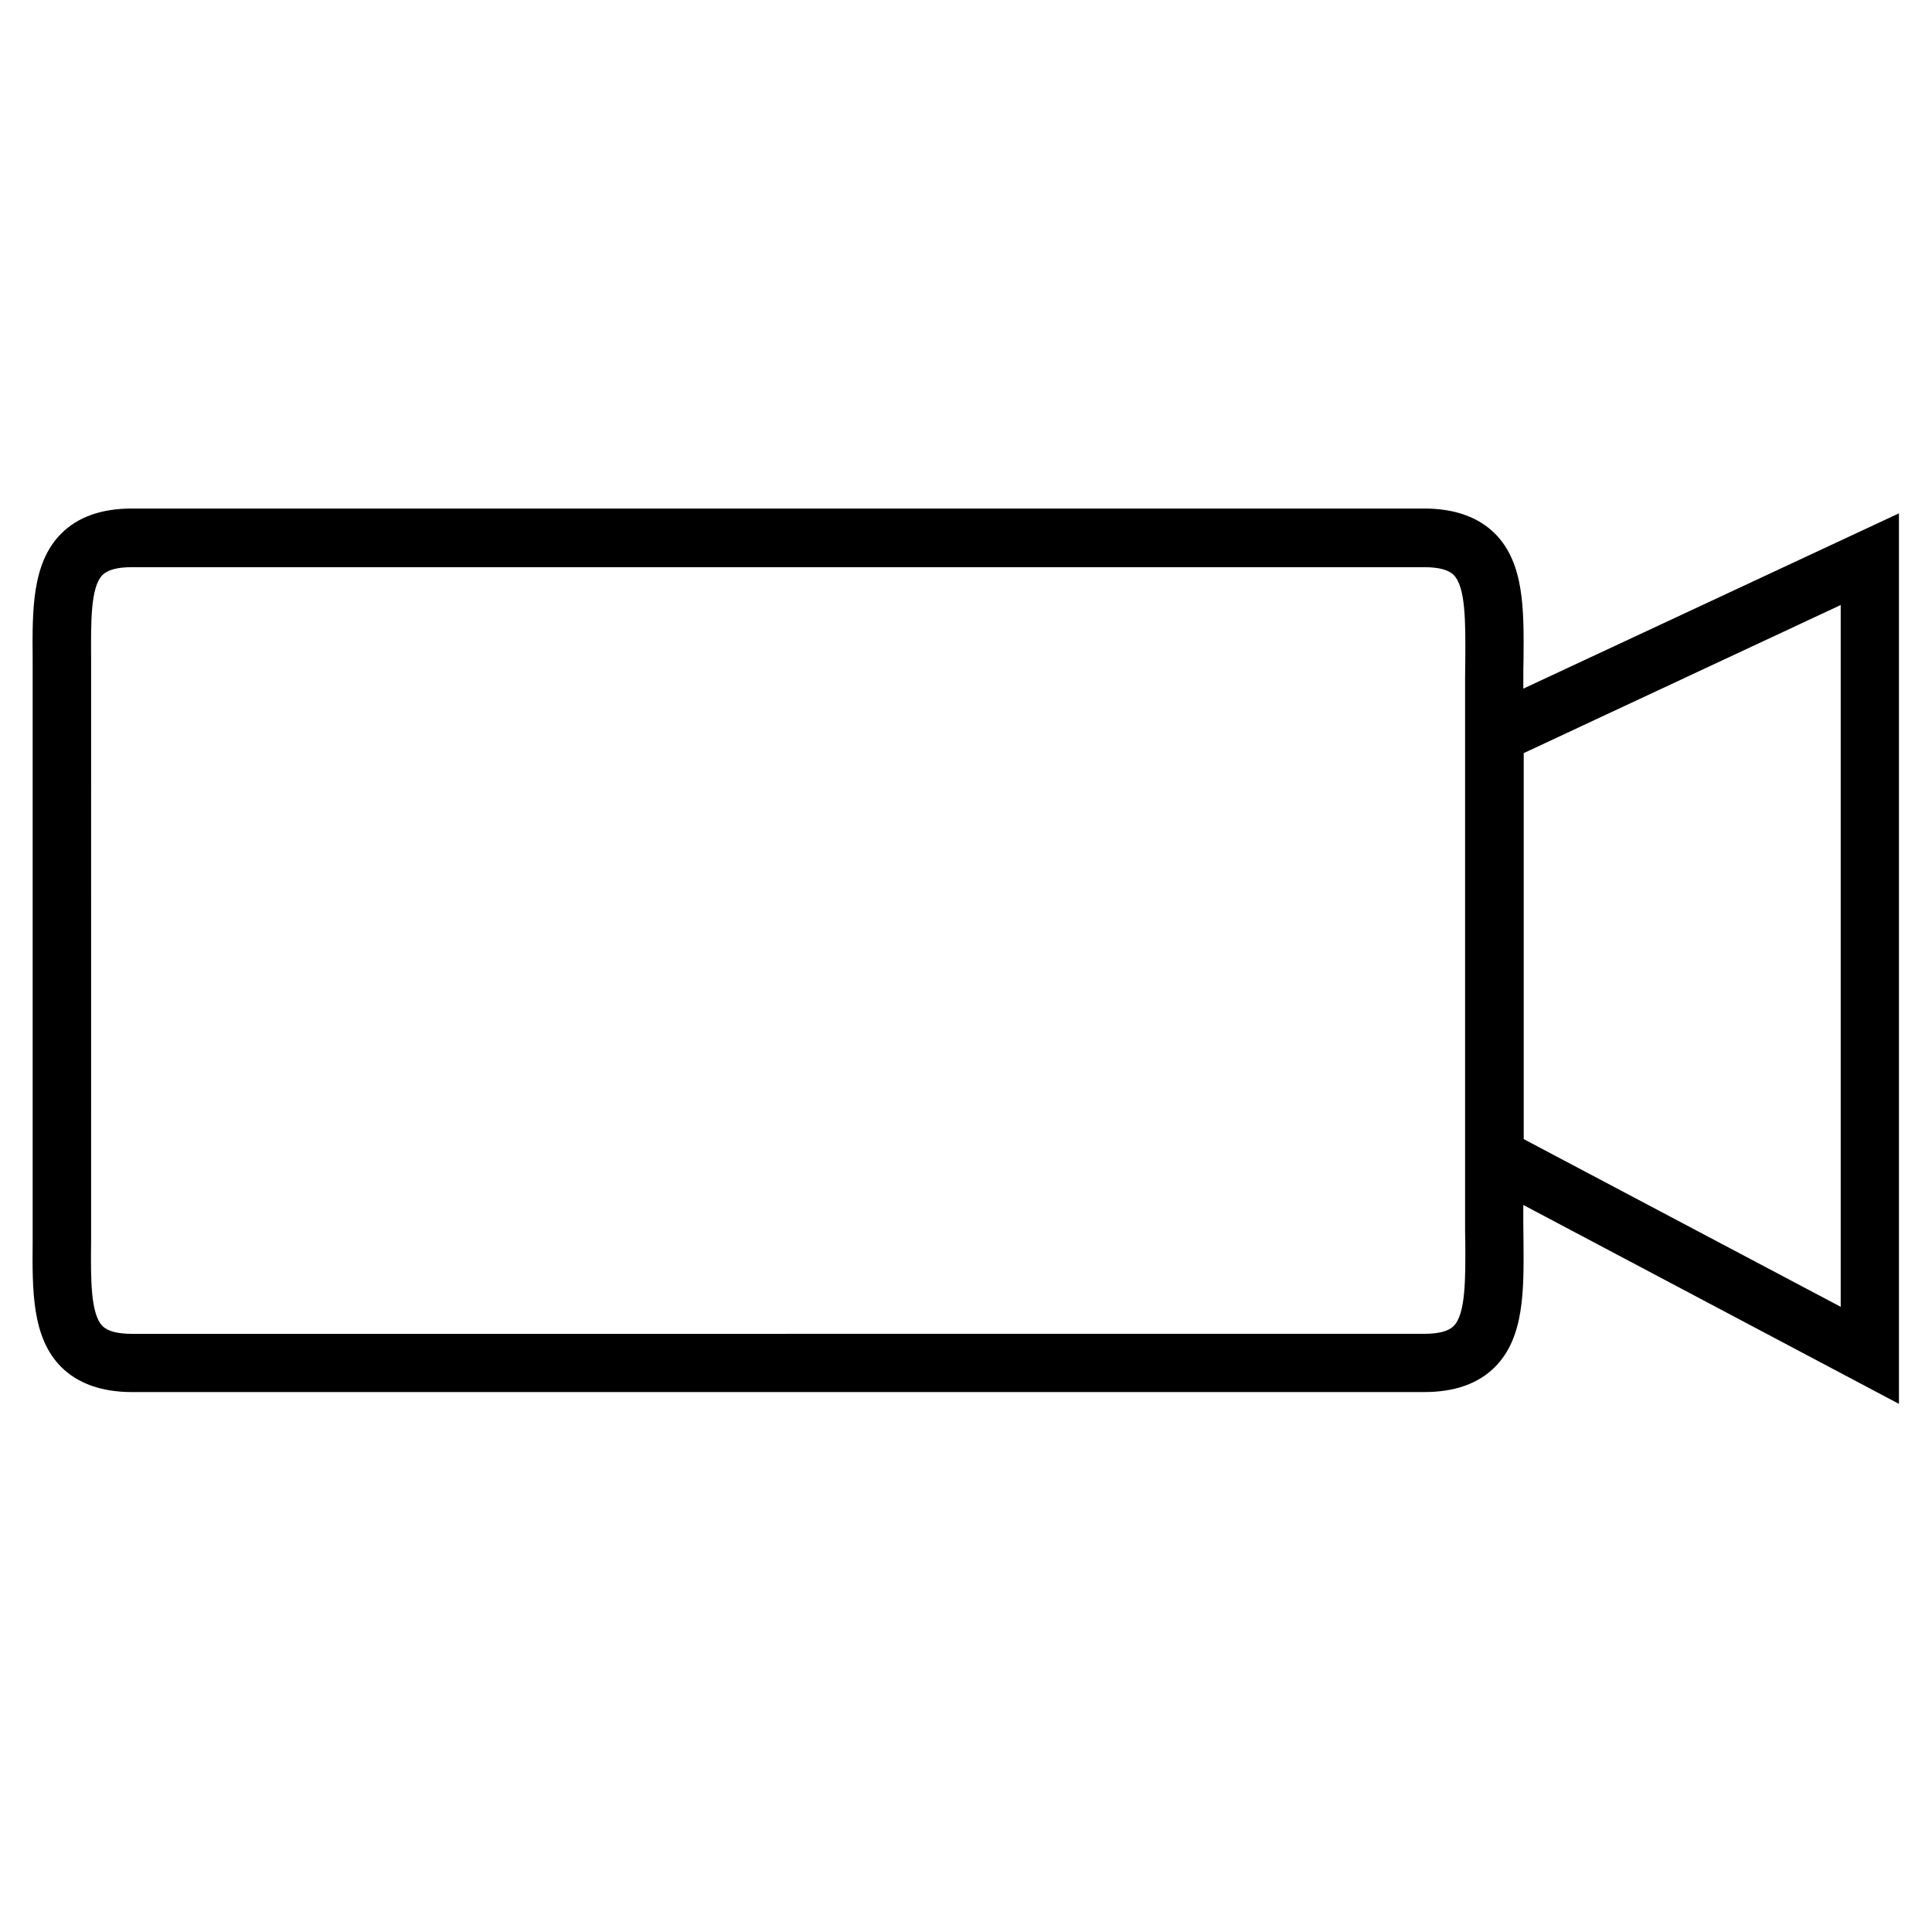 <?xml version="1.0" encoding="UTF-8"?>
<!-- Uploaded to: SVG Repo, www.svgrepo.com, Generator: SVG Repo Mixer Tools -->
<svg fill="#000000" width="800px" height="800px" version="1.1" viewBox="144 144 512 512" xmlns="http://www.w3.org/2000/svg">
 <path d="m647.24 516.04v-236l-99.543 46.457v-2.863c0-1.645 0-3.289 0.055-4.879 0.105-13.152 0.211-25.508-7.531-33.305-4.402-4.402-10.711-6.684-18.773-6.684h-342.49c-8.062 0-14.371 2.227-18.773 6.684-7.742 7.797-7.637 20.207-7.531 33.305v4.879 144.41 4.879c-0.105 13.098-0.211 25.508 7.531 33.305 4.402 4.402 10.711 6.684 18.773 6.684h342.48c8.062 0 14.371-2.227 18.773-6.684 7.742-7.797 7.637-20.207 7.531-33.305 0-1.59-0.055-3.234-0.055-4.879v-4.719zm-99.438-172.46 84.004-39.242v185.98l-84.004-44.441zm-18.562 151.83c-1.379 1.379-3.977 2.066-7.797 2.066l-342.48 0.004c-3.816 0-6.418-0.688-7.797-2.066-3.184-3.234-3.129-12.516-3.023-22.328v-5.039l0.004-144.36v-5.039c-0.055-9.812-0.16-19.09 3.023-22.273 1.379-1.379 3.977-2.066 7.797-2.066h342.48c3.816 0 6.418 0.688 7.797 2.066 3.184 3.234 3.129 12.516 3.074 22.328 0 1.645-0.055 3.289-0.055 4.984v144.41c0 1.695 0 3.394 0.055 4.984 0.055 9.812 0.109 19.094-3.074 22.328z"/>
</svg>